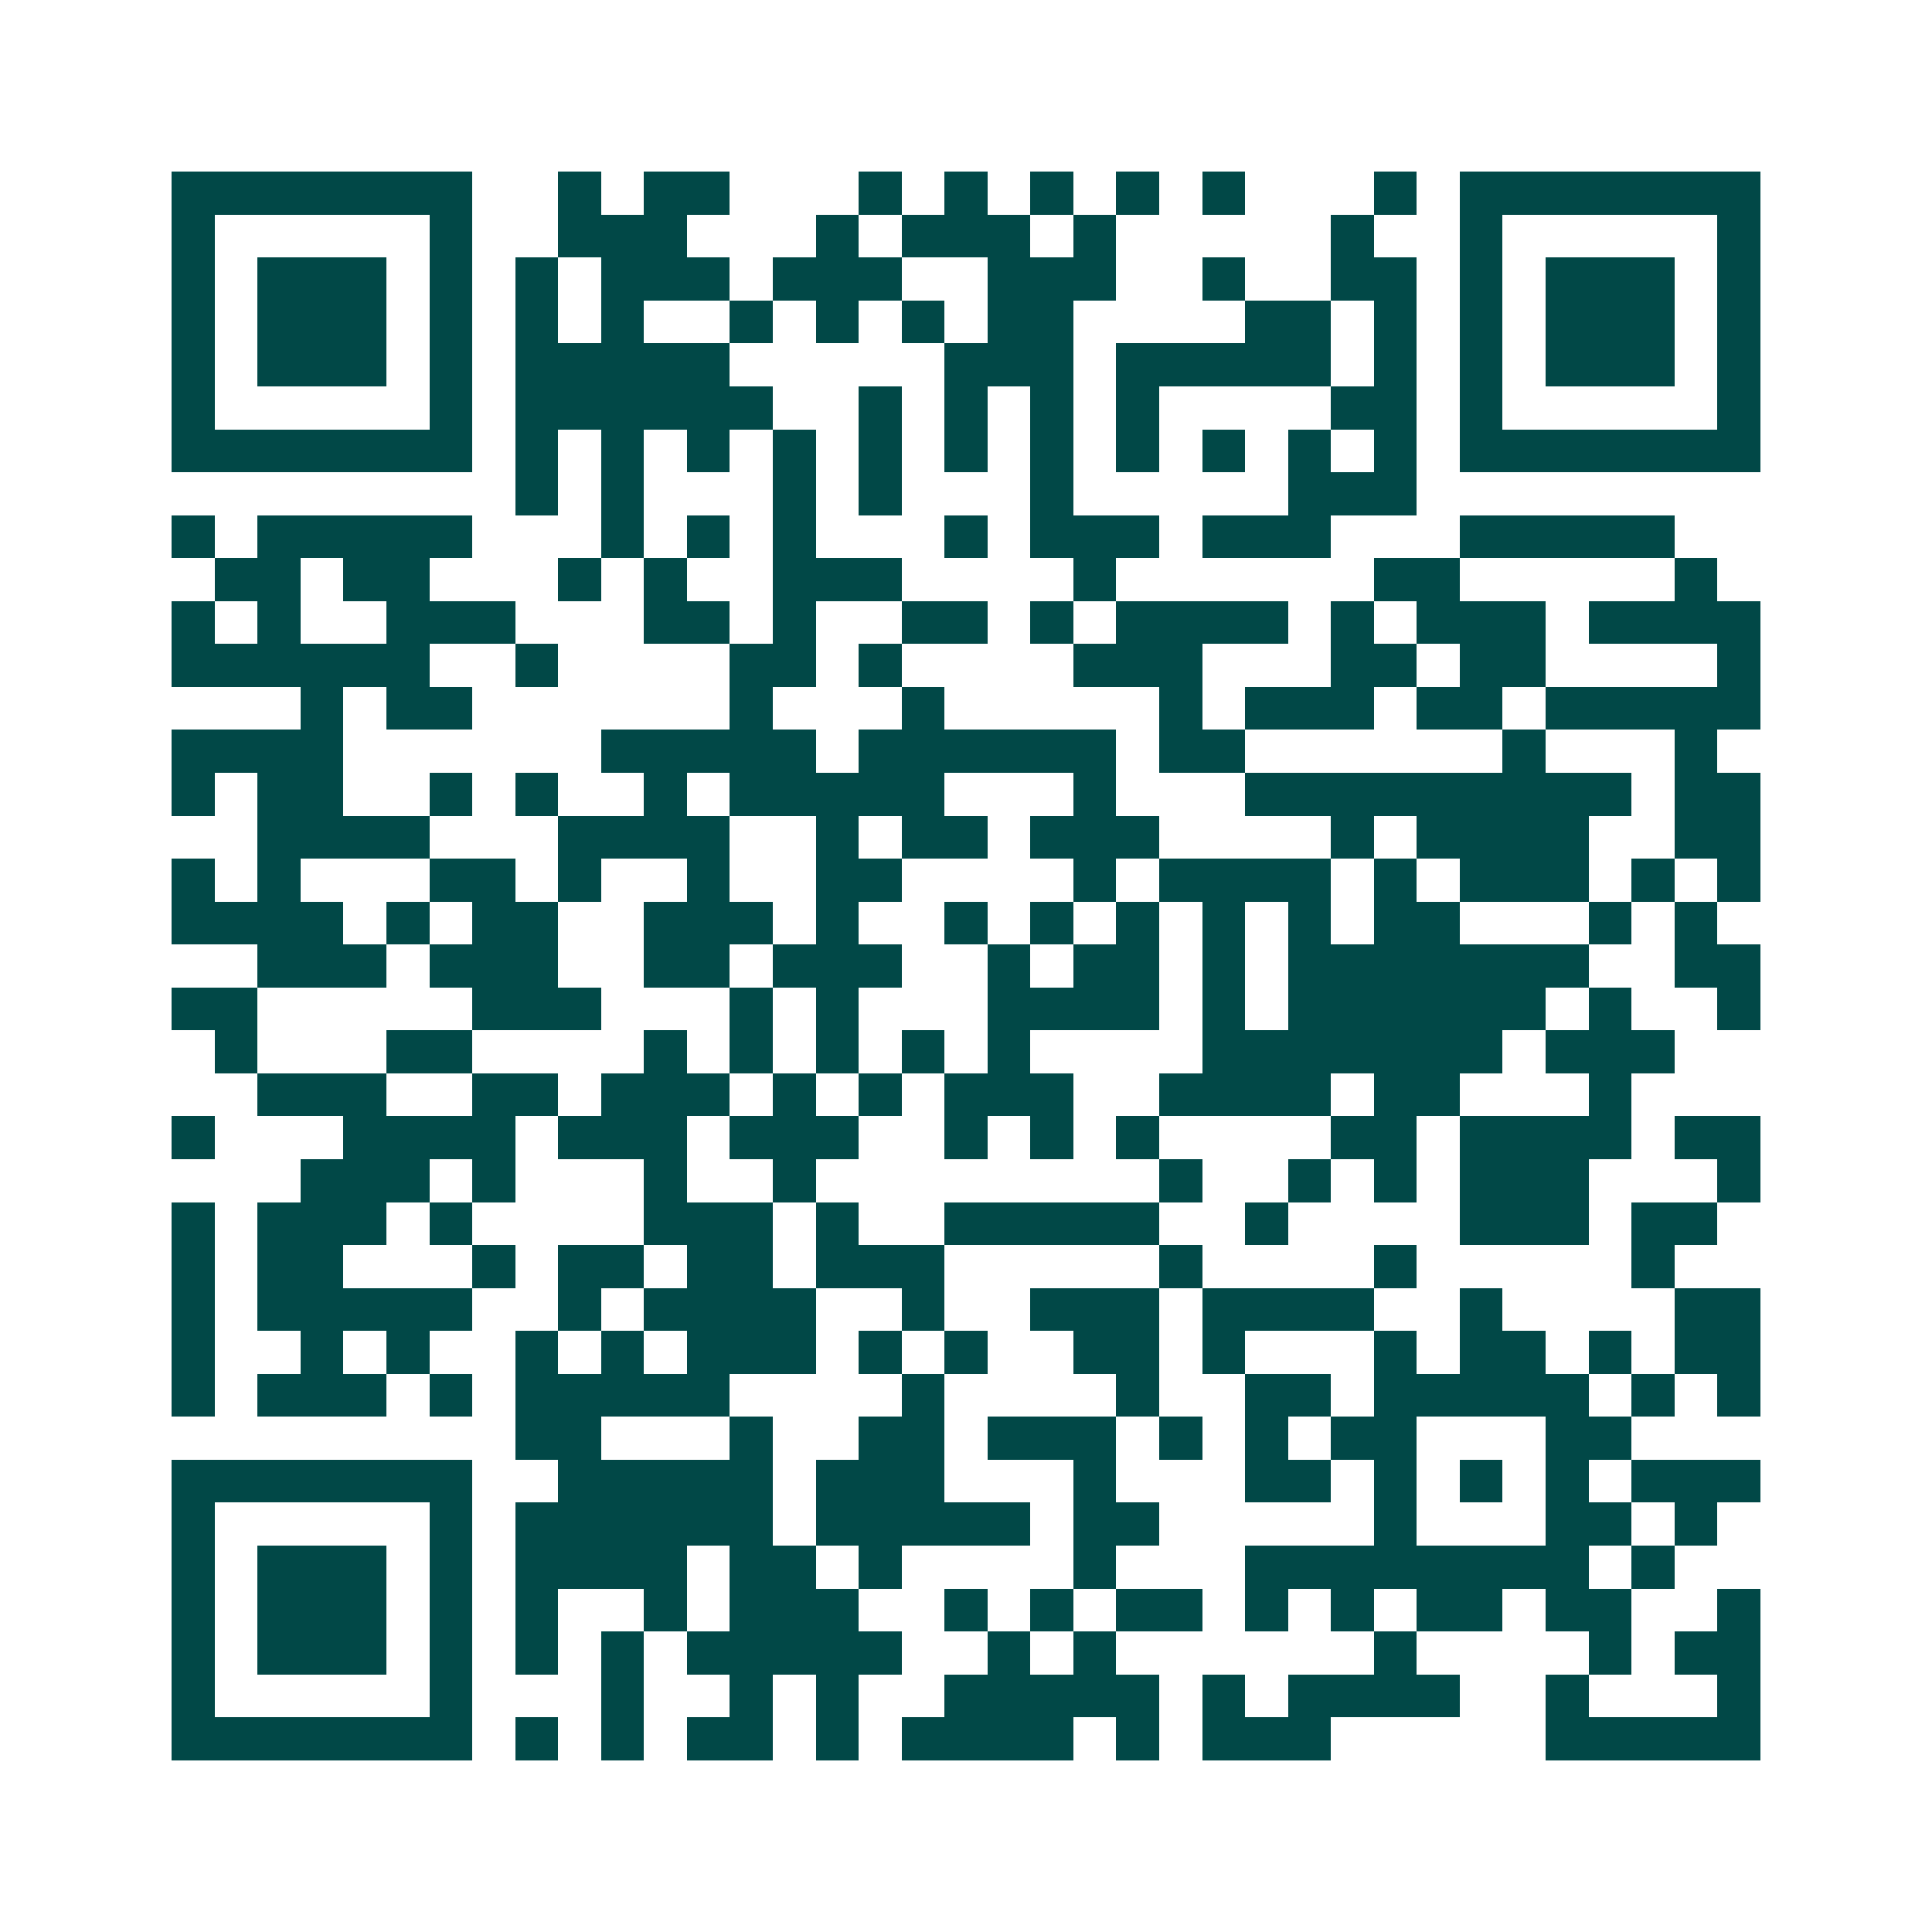 <svg xmlns="http://www.w3.org/2000/svg" width="200" height="200" viewBox="0 0 45 45" shape-rendering="crispEdges"><path fill="#ffffff" d="M0 0h45v45H0z"/><path stroke="#014847" d="M4 4.5h7m2 0h1m1 0h2m3 0h1m1 0h1m1 0h1m1 0h1m1 0h1m3 0h1m1 0h7M4 5.5h1m5 0h1m2 0h3m3 0h1m1 0h3m1 0h1m5 0h1m2 0h1m5 0h1M4 6.5h1m1 0h3m1 0h1m1 0h1m1 0h3m1 0h3m2 0h3m2 0h1m2 0h2m1 0h1m1 0h3m1 0h1M4 7.5h1m1 0h3m1 0h1m1 0h1m1 0h1m2 0h1m1 0h1m1 0h1m1 0h2m4 0h2m1 0h1m1 0h1m1 0h3m1 0h1M4 8.5h1m1 0h3m1 0h1m1 0h5m5 0h3m1 0h5m1 0h1m1 0h1m1 0h3m1 0h1M4 9.5h1m5 0h1m1 0h6m2 0h1m1 0h1m1 0h1m1 0h1m4 0h2m1 0h1m5 0h1M4 10.5h7m1 0h1m1 0h1m1 0h1m1 0h1m1 0h1m1 0h1m1 0h1m1 0h1m1 0h1m1 0h1m1 0h1m1 0h7M12 11.5h1m1 0h1m3 0h1m1 0h1m3 0h1m5 0h3M4 12.5h1m1 0h5m3 0h1m1 0h1m1 0h1m3 0h1m1 0h3m1 0h3m3 0h5M5 13.5h2m1 0h2m3 0h1m1 0h1m2 0h3m4 0h1m6 0h2m5 0h1M4 14.5h1m1 0h1m2 0h3m3 0h2m1 0h1m2 0h2m1 0h1m1 0h4m1 0h1m1 0h3m1 0h4M4 15.5h6m2 0h1m4 0h2m1 0h1m4 0h3m3 0h2m1 0h2m4 0h1M7 16.5h1m1 0h2m6 0h1m3 0h1m5 0h1m1 0h3m1 0h2m1 0h5M4 17.5h4m6 0h5m1 0h6m1 0h2m6 0h1m3 0h1M4 18.5h1m1 0h2m2 0h1m1 0h1m2 0h1m1 0h5m3 0h1m3 0h9m1 0h2M6 19.5h4m3 0h4m2 0h1m1 0h2m1 0h3m4 0h1m1 0h4m2 0h2M4 20.5h1m1 0h1m3 0h2m1 0h1m2 0h1m2 0h2m4 0h1m1 0h4m1 0h1m1 0h3m1 0h1m1 0h1M4 21.5h4m1 0h1m1 0h2m2 0h3m1 0h1m2 0h1m1 0h1m1 0h1m1 0h1m1 0h1m1 0h2m3 0h1m1 0h1M6 22.5h3m1 0h3m2 0h2m1 0h3m2 0h1m1 0h2m1 0h1m1 0h7m2 0h2M4 23.5h2m5 0h3m3 0h1m1 0h1m3 0h4m1 0h1m1 0h6m1 0h1m2 0h1M5 24.5h1m3 0h2m4 0h1m1 0h1m1 0h1m1 0h1m1 0h1m4 0h7m1 0h3M6 25.5h3m2 0h2m1 0h3m1 0h1m1 0h1m1 0h3m2 0h4m1 0h2m3 0h1M4 26.5h1m3 0h4m1 0h3m1 0h3m2 0h1m1 0h1m1 0h1m4 0h2m1 0h4m1 0h2M7 27.5h3m1 0h1m3 0h1m2 0h1m8 0h1m2 0h1m1 0h1m1 0h3m3 0h1M4 28.5h1m1 0h3m1 0h1m4 0h3m1 0h1m2 0h5m2 0h1m4 0h3m1 0h2M4 29.5h1m1 0h2m3 0h1m1 0h2m1 0h2m1 0h3m5 0h1m4 0h1m5 0h1M4 30.5h1m1 0h5m2 0h1m1 0h4m2 0h1m2 0h3m1 0h4m2 0h1m4 0h2M4 31.5h1m2 0h1m1 0h1m2 0h1m1 0h1m1 0h3m1 0h1m1 0h1m2 0h2m1 0h1m3 0h1m1 0h2m1 0h1m1 0h2M4 32.5h1m1 0h3m1 0h1m1 0h5m4 0h1m4 0h1m2 0h2m1 0h5m1 0h1m1 0h1M12 33.5h2m3 0h1m2 0h2m1 0h3m1 0h1m1 0h1m1 0h2m3 0h2M4 34.5h7m2 0h5m1 0h3m3 0h1m3 0h2m1 0h1m1 0h1m1 0h1m1 0h3M4 35.5h1m5 0h1m1 0h6m1 0h5m1 0h2m5 0h1m3 0h2m1 0h1M4 36.5h1m1 0h3m1 0h1m1 0h4m1 0h2m1 0h1m4 0h1m3 0h8m1 0h1M4 37.5h1m1 0h3m1 0h1m1 0h1m2 0h1m1 0h3m2 0h1m1 0h1m1 0h2m1 0h1m1 0h1m1 0h2m1 0h2m2 0h1M4 38.5h1m1 0h3m1 0h1m1 0h1m1 0h1m1 0h5m2 0h1m1 0h1m6 0h1m4 0h1m1 0h2M4 39.5h1m5 0h1m3 0h1m2 0h1m1 0h1m2 0h5m1 0h1m1 0h4m2 0h1m3 0h1M4 40.5h7m1 0h1m1 0h1m1 0h2m1 0h1m1 0h4m1 0h1m1 0h3m5 0h5"/></svg>
